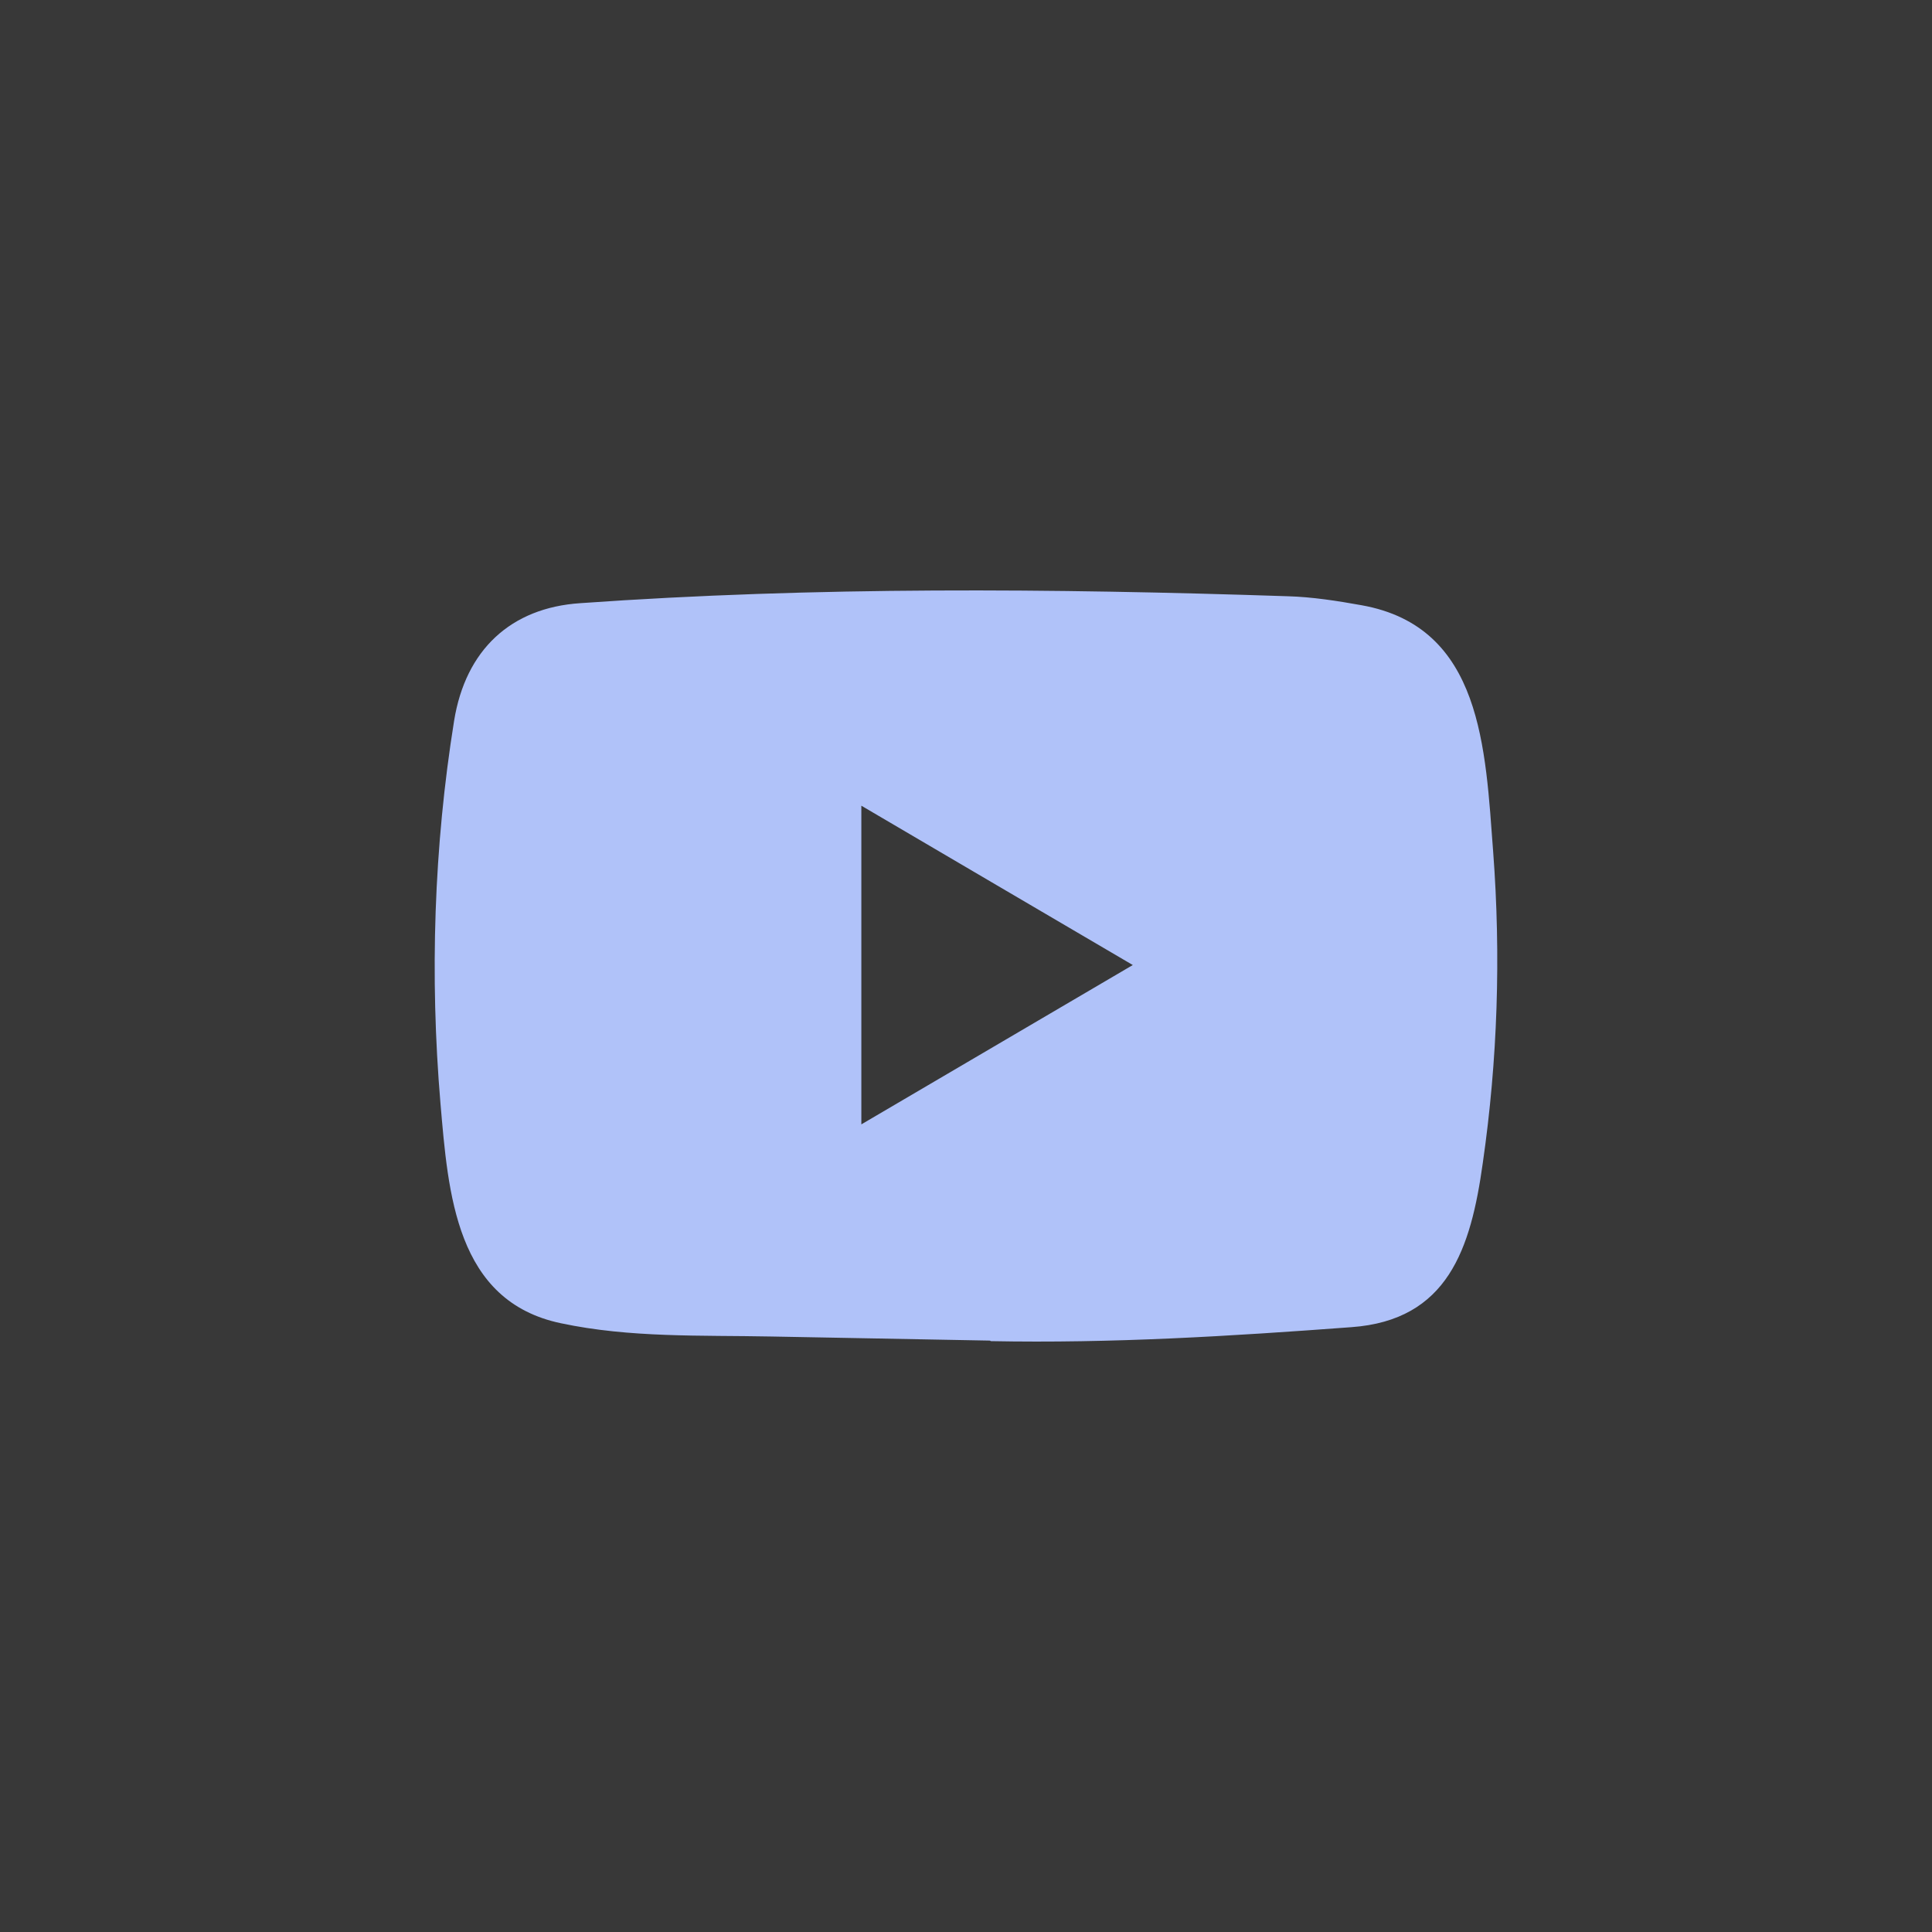 <?xml version="1.0" encoding="UTF-8"?>
<svg xmlns="http://www.w3.org/2000/svg" width="36" height="36" viewBox="0 0 36 36" fill="none">
  <rect width="36" height="36" fill="#383838"></rect>
  <path d="M18.438 24.98L14.376 24.904C13.061 24.878 11.742 24.931 10.453 24.657C8.491 24.247 8.352 22.239 8.207 20.555C8.007 18.187 8.084 15.776 8.462 13.428C8.676 12.111 9.516 11.324 10.815 11.239C15.2 10.928 19.615 10.965 23.99 11.11C24.452 11.123 24.918 11.196 25.373 11.278C27.623 11.681 27.677 13.957 27.823 15.872C27.969 17.808 27.907 19.753 27.629 21.675C27.407 23.266 26.98 24.601 25.18 24.73C22.924 24.898 20.72 25.034 18.458 24.99C18.458 24.98 18.445 24.98 18.438 24.98ZM16.05 20.951C17.75 19.954 19.418 18.973 21.108 17.982C19.405 16.985 17.74 16.004 16.05 15.013V20.951Z" fill="#B0C2F9"></path>
</svg>
